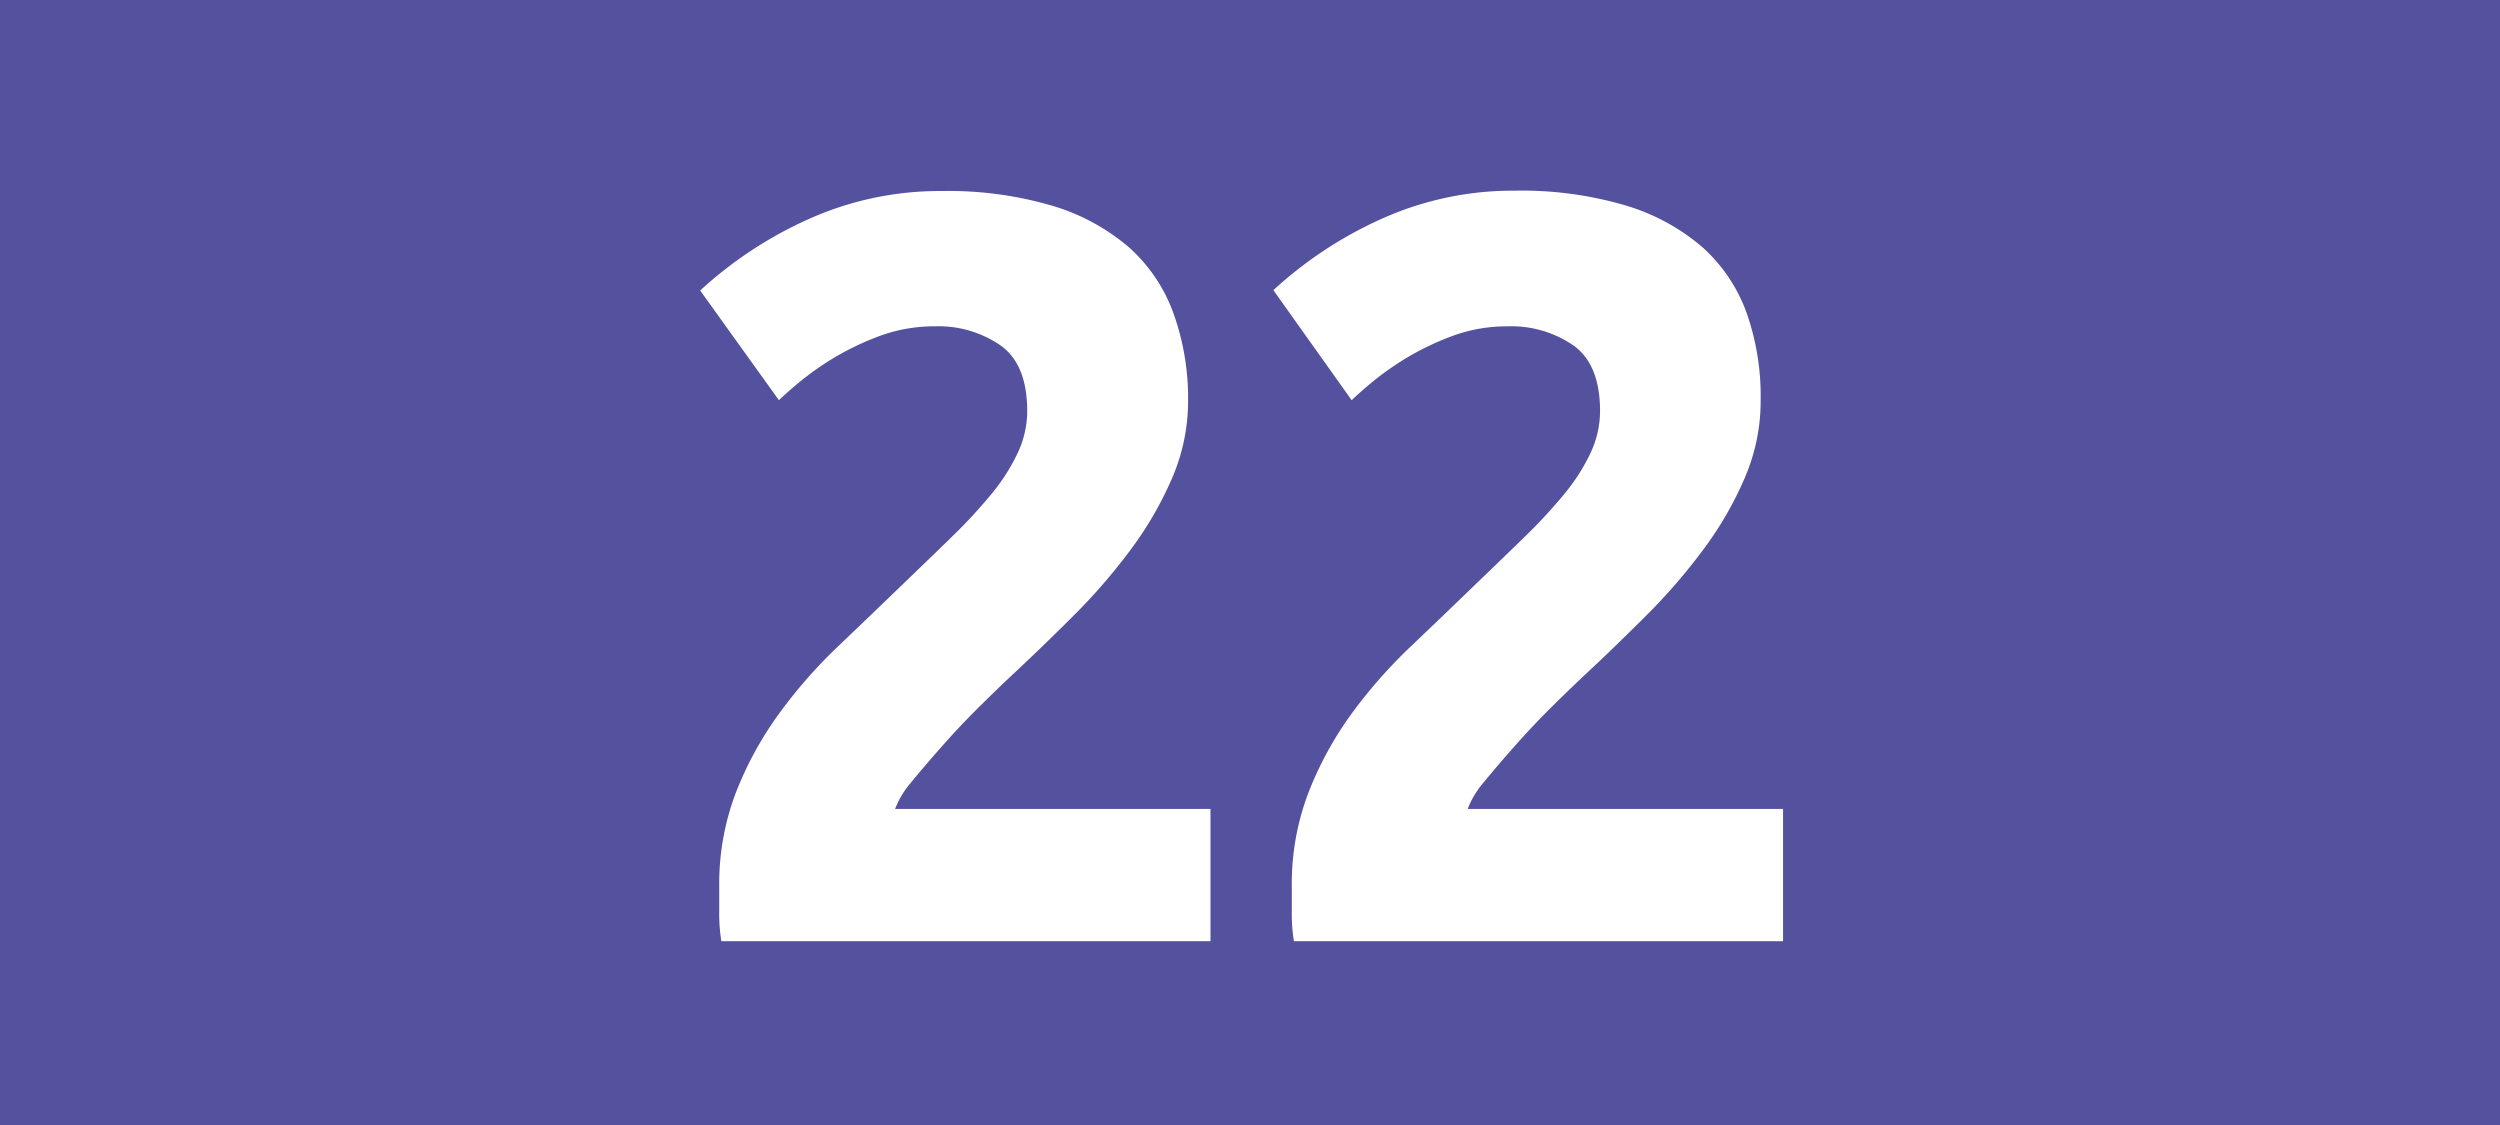<svg id="Calque_1" data-name="Calque 1" xmlns="http://www.w3.org/2000/svg" viewBox="0 0 283.46 127.56"><defs><style>.cls-1{fill:#54519e;}.cls-2{fill:#fff;}.cls-3{fill:none;stroke:#1d1d1b;stroke-miterlimit:10;stroke-width:0.1px;stroke-dasharray:1.2;}</style></defs><rect class="cls-1" width="283.46" height="127.56"/><path class="cls-2" d="M134.71,45.42a22,22,0,0,1-1.8,8.76,39.9,39.9,0,0,1-4.68,8.1,66.38,66.38,0,0,1-6.48,7.5q-3.6,3.6-7.08,6.84-1.8,1.69-3.9,3.78t-4,4.26q-1.92,2.16-3.42,4a10.21,10.21,0,0,0-1.86,3.06h35.76v15H81.79a19.18,19.18,0,0,1-.24-3.36V100.5a29,29,0,0,1,1.86-10.56A39.7,39.7,0,0,1,88.27,81a56.28,56.28,0,0,1,6.78-7.74q3.78-3.6,7.5-7.2,2.88-2.76,5.4-5.22a57.87,57.87,0,0,0,4.44-4.8,21.9,21.9,0,0,0,3-4.68,11.18,11.18,0,0,0,1.08-4.74q0-5.28-3-7.44A12.4,12.4,0,0,0,106,37,17.93,17.93,0,0,0,100,38a31.47,31.47,0,0,0-5.16,2.4,34,34,0,0,0-4,2.76q-1.68,1.39-2.52,2.22L79.39,32.94a45.75,45.75,0,0,1,12.3-8.1,36.22,36.22,0,0,1,15.06-3.18,41.79,41.79,0,0,1,12.6,1.68,23.7,23.7,0,0,1,8.7,4.74,18.38,18.38,0,0,1,5,7.44A28.47,28.47,0,0,1,134.71,45.42Z" transform="translate(0)"/><path class="cls-2" d="M199.63,45.42a22,22,0,0,1-1.8,8.76,39.9,39.9,0,0,1-4.68,8.1,66.38,66.38,0,0,1-6.48,7.5q-3.6,3.6-7.08,6.84-1.8,1.69-3.9,3.78t-4,4.26q-1.92,2.16-3.42,4a10.21,10.21,0,0,0-1.86,3.06h35.76v15H146.71a19.18,19.18,0,0,1-.24-3.36V100.5a29,29,0,0,1,1.86-10.56A39.7,39.7,0,0,1,153.19,81,56.28,56.28,0,0,1,160,73.26q3.78-3.6,7.5-7.2,2.88-2.76,5.4-5.22a57.87,57.87,0,0,0,4.44-4.8,21.9,21.9,0,0,0,3-4.68,11.18,11.18,0,0,0,1.08-4.74q0-5.28-3-7.44A12.4,12.4,0,0,0,171,37a17.93,17.93,0,0,0-6.06,1,31.47,31.47,0,0,0-5.16,2.4,34,34,0,0,0-4,2.76q-1.68,1.39-2.52,2.22l-8.88-12.48a45.75,45.75,0,0,1,12.3-8.1,36.22,36.22,0,0,1,15.06-3.18,41.79,41.79,0,0,1,12.6,1.68,23.7,23.7,0,0,1,8.7,4.74,18.38,18.38,0,0,1,5,7.44A28.47,28.47,0,0,1,199.63,45.42Z" transform="translate(0)"/><path class="cls-3" d="M51.1,36.85" transform="translate(0)"/><path class="cls-3" d="M51.1,0" transform="translate(0)"/><path class="cls-3" d="M51.1,36.85" transform="translate(0)"/><path class="cls-3" d="M51.1,0" transform="translate(0)"/></svg>
